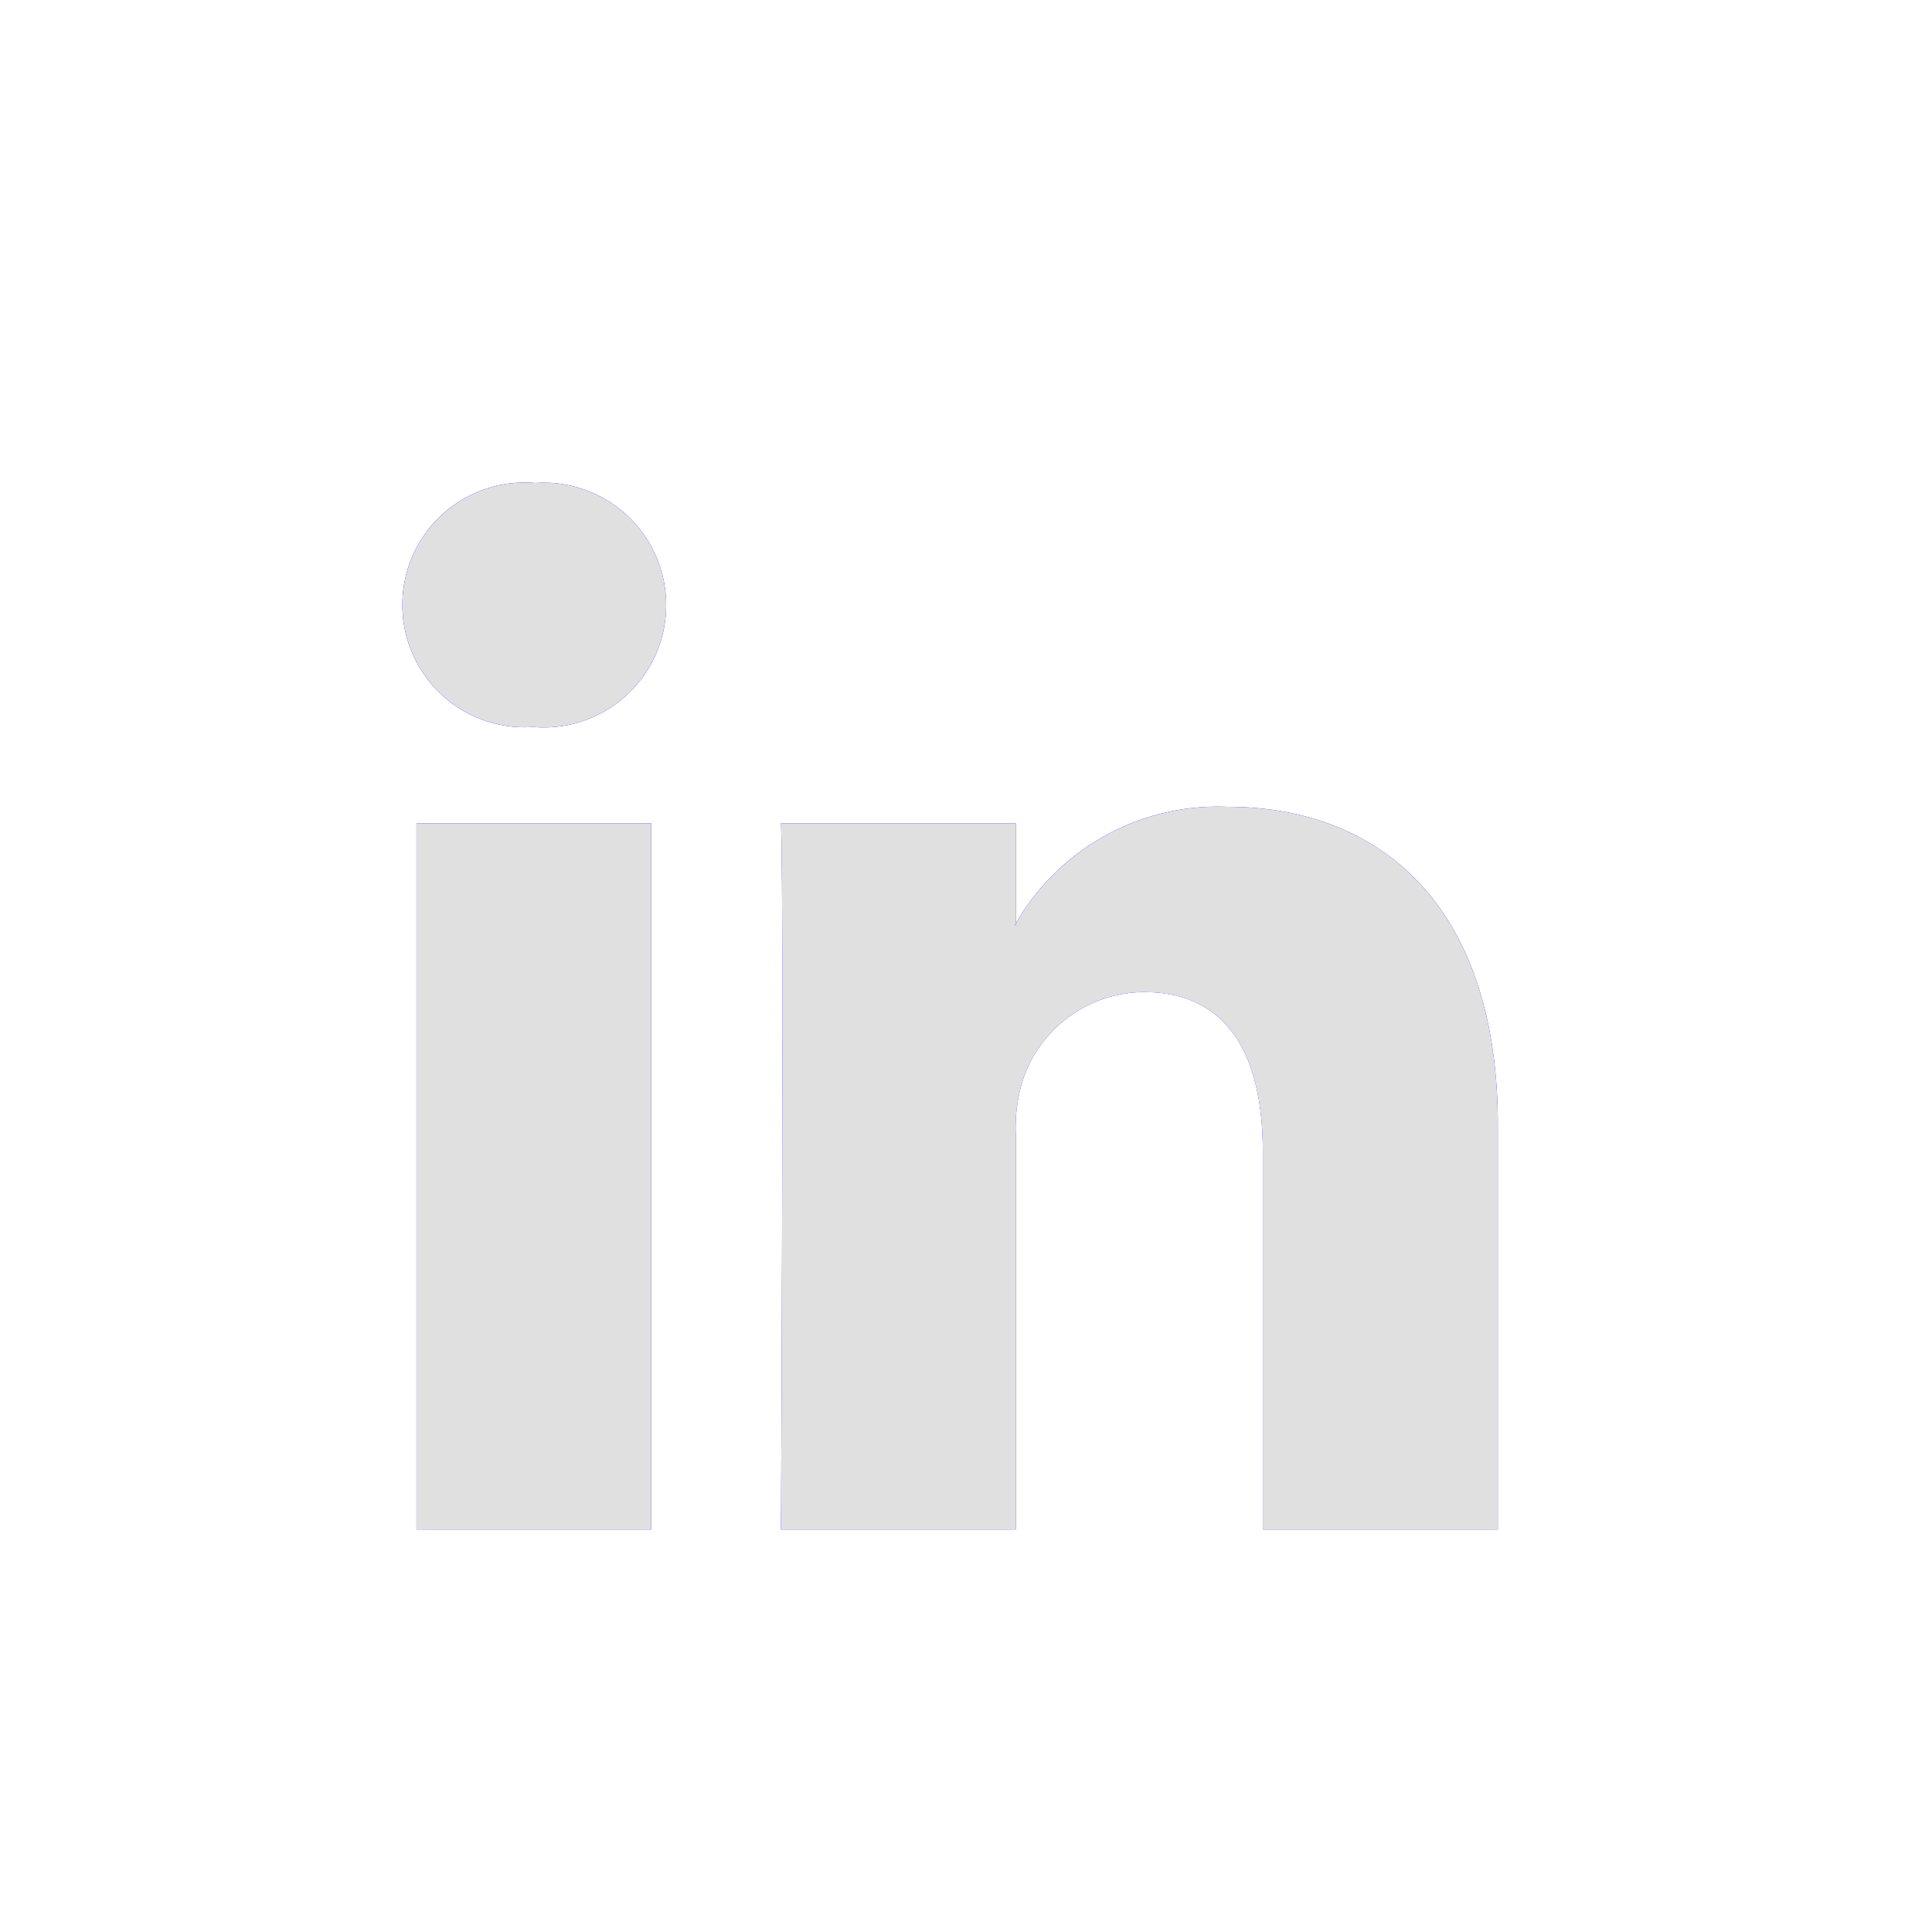 <svg id="Twitter" xmlns="http://www.w3.org/2000/svg" xmlns:xlink="http://www.w3.org/1999/xlink" width="30" height="30" viewBox="0 0 30 30">
  <defs>
    <clipPath id="clip-path">
      <path id="Mask" d="M13.359,16.25V10.384c0-1.474-.526-2.479-1.846-2.479a1.994,1.994,0,0,0-1.87,1.333,2.5,2.5,0,0,0-.12.889V16.25H5.877s.048-9.936,0-10.964H9.523V6.839c-.008.012-.018.025-.025.036h.025V6.839a3.62,3.62,0,0,1,3.285-1.811c2.4,0,4.2,1.567,4.2,4.934V16.25Zm-13.142,0V5.285H3.861V16.25Zm1.8-12.461A1.9,1.9,0,1,1,2.063,0a1.9,1.9,0,1,1-.025,3.789Z" fill="#0601ff"/>
    </clipPath>
  </defs>
  <rect id="Twitter_background" data-name="Twitter background" width="30" height="30" fill="rgba(0,0,0,0)"/>
  <path id="Mask-2" data-name="Mask" d="M13.359,16.25V10.384c0-1.474-.526-2.479-1.846-2.479a1.994,1.994,0,0,0-1.87,1.333,2.5,2.5,0,0,0-.12.889V16.25H5.877s.048-9.936,0-10.964H9.523V6.839c-.008.012-.018.025-.025.036h.025V6.839a3.62,3.62,0,0,1,3.285-1.811c2.4,0,4.2,1.567,4.2,4.934V16.25Zm-13.142,0V5.285H3.861V16.25Zm1.8-12.461A1.9,1.9,0,1,1,2.063,0a1.9,1.9,0,1,1-.025,3.789Z" transform="translate(6.25 7.5)" fill="#0601ff"/>
  <g transform="translate(6.25 7.5)" clip-path="url(#clip-path)">
    <g id="_" data-name="↪🎨" transform="translate(-6.25 -7.5)">
      <rect id="_background" data-name="↪🎨 background" width="30" height="30" fill="rgba(0,0,0,0)"/>
      <rect id="Atoms_Colors_Black" data-name="Atoms / Colors / Black" width="30" height="30" fill="#e1e0e1"/>
    </g>
  </g>
</svg>
